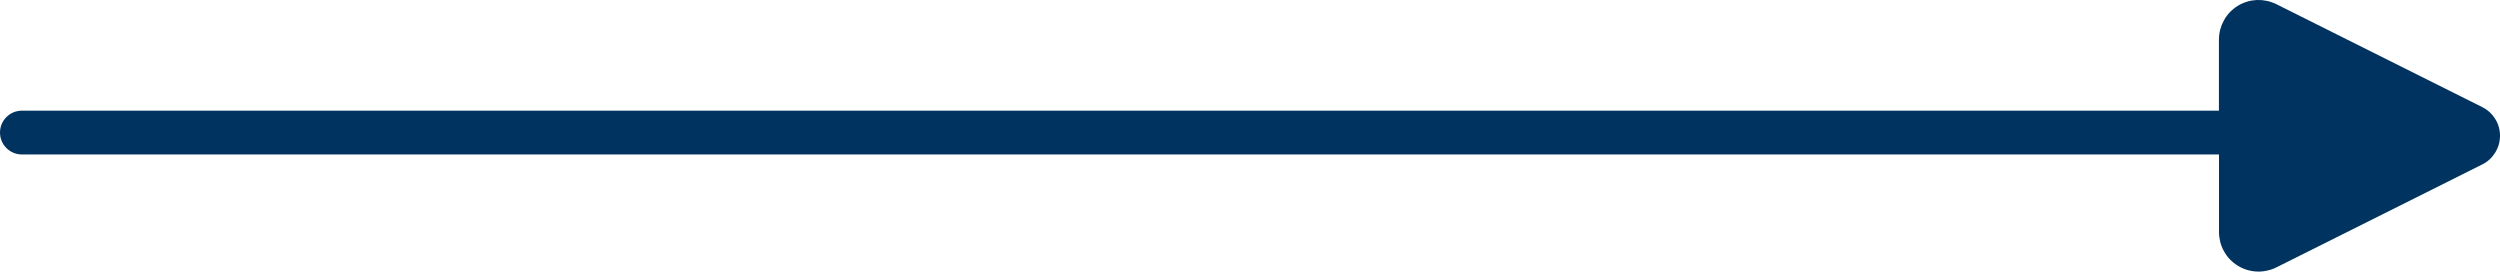 <?xml version="1.0" encoding="UTF-8"?> <svg xmlns="http://www.w3.org/2000/svg" id="Layer_1" version="1.1" viewBox="0 0 456.56 49.61"><!-- Generator: Adobe Illustrator 29.0.1, SVG Export Plug-In . SVG Version: 2.1.0 Build 192) --><defs><style> .st0 { fill: #013361; } </style></defs><path class="st0" d="M455.68,21.72c-.58-.94-1.37-1.66-2.36-2.16L415.71.76c-.28-.14-.56-.26-.85-.35-.29-.1-.58-.19-.89-.25s-.6-.11-.91-.14c-.3-.02-.61-.03-.92-.02-.31.02-.61.05-.92.1-.3.05-.6.12-.89.22-.3.09-.58.2-.86.32-.28.13-.55.27-.81.43-.26.16-.51.34-.75.54-.24.19-.46.4-.68.62-.21.22-.41.46-.59.7-.18.25-.35.51-.49.78-.15.27-.28.54-.4.83-.11.29-.21.58-.29.88-.07.3-.14.6-.17.9-.04.31-.06.61-.06.92v12.97H4c-2.21,0-4,1.79-4,4s1.79,4,4,4h401.24v14.16c0,.31.02.61.06.92.04.31.1.61.17.91.08.3.18.59.29.87.11.29.24.56.4.83.15.27.31.53.49.77.18.25.38.48.59.7.21.22.44.43.68.62.24.19.49.37.75.53.26.16.53.31.81.43.28.13.56.24.86.33.29.09.59.16.89.21.3.05.61.09.92.1.31.02.61.01.92-.02.31-.03.61-.07.91-.14.3-.06.6-.15.89-.24.29-.1.57-.22.85-.36l37.6-18.8c.99-.49,1.78-1.22,2.36-2.16s.88-1.97.88-3.08-.29-2.14-.88-3.08Z"></path></svg> 